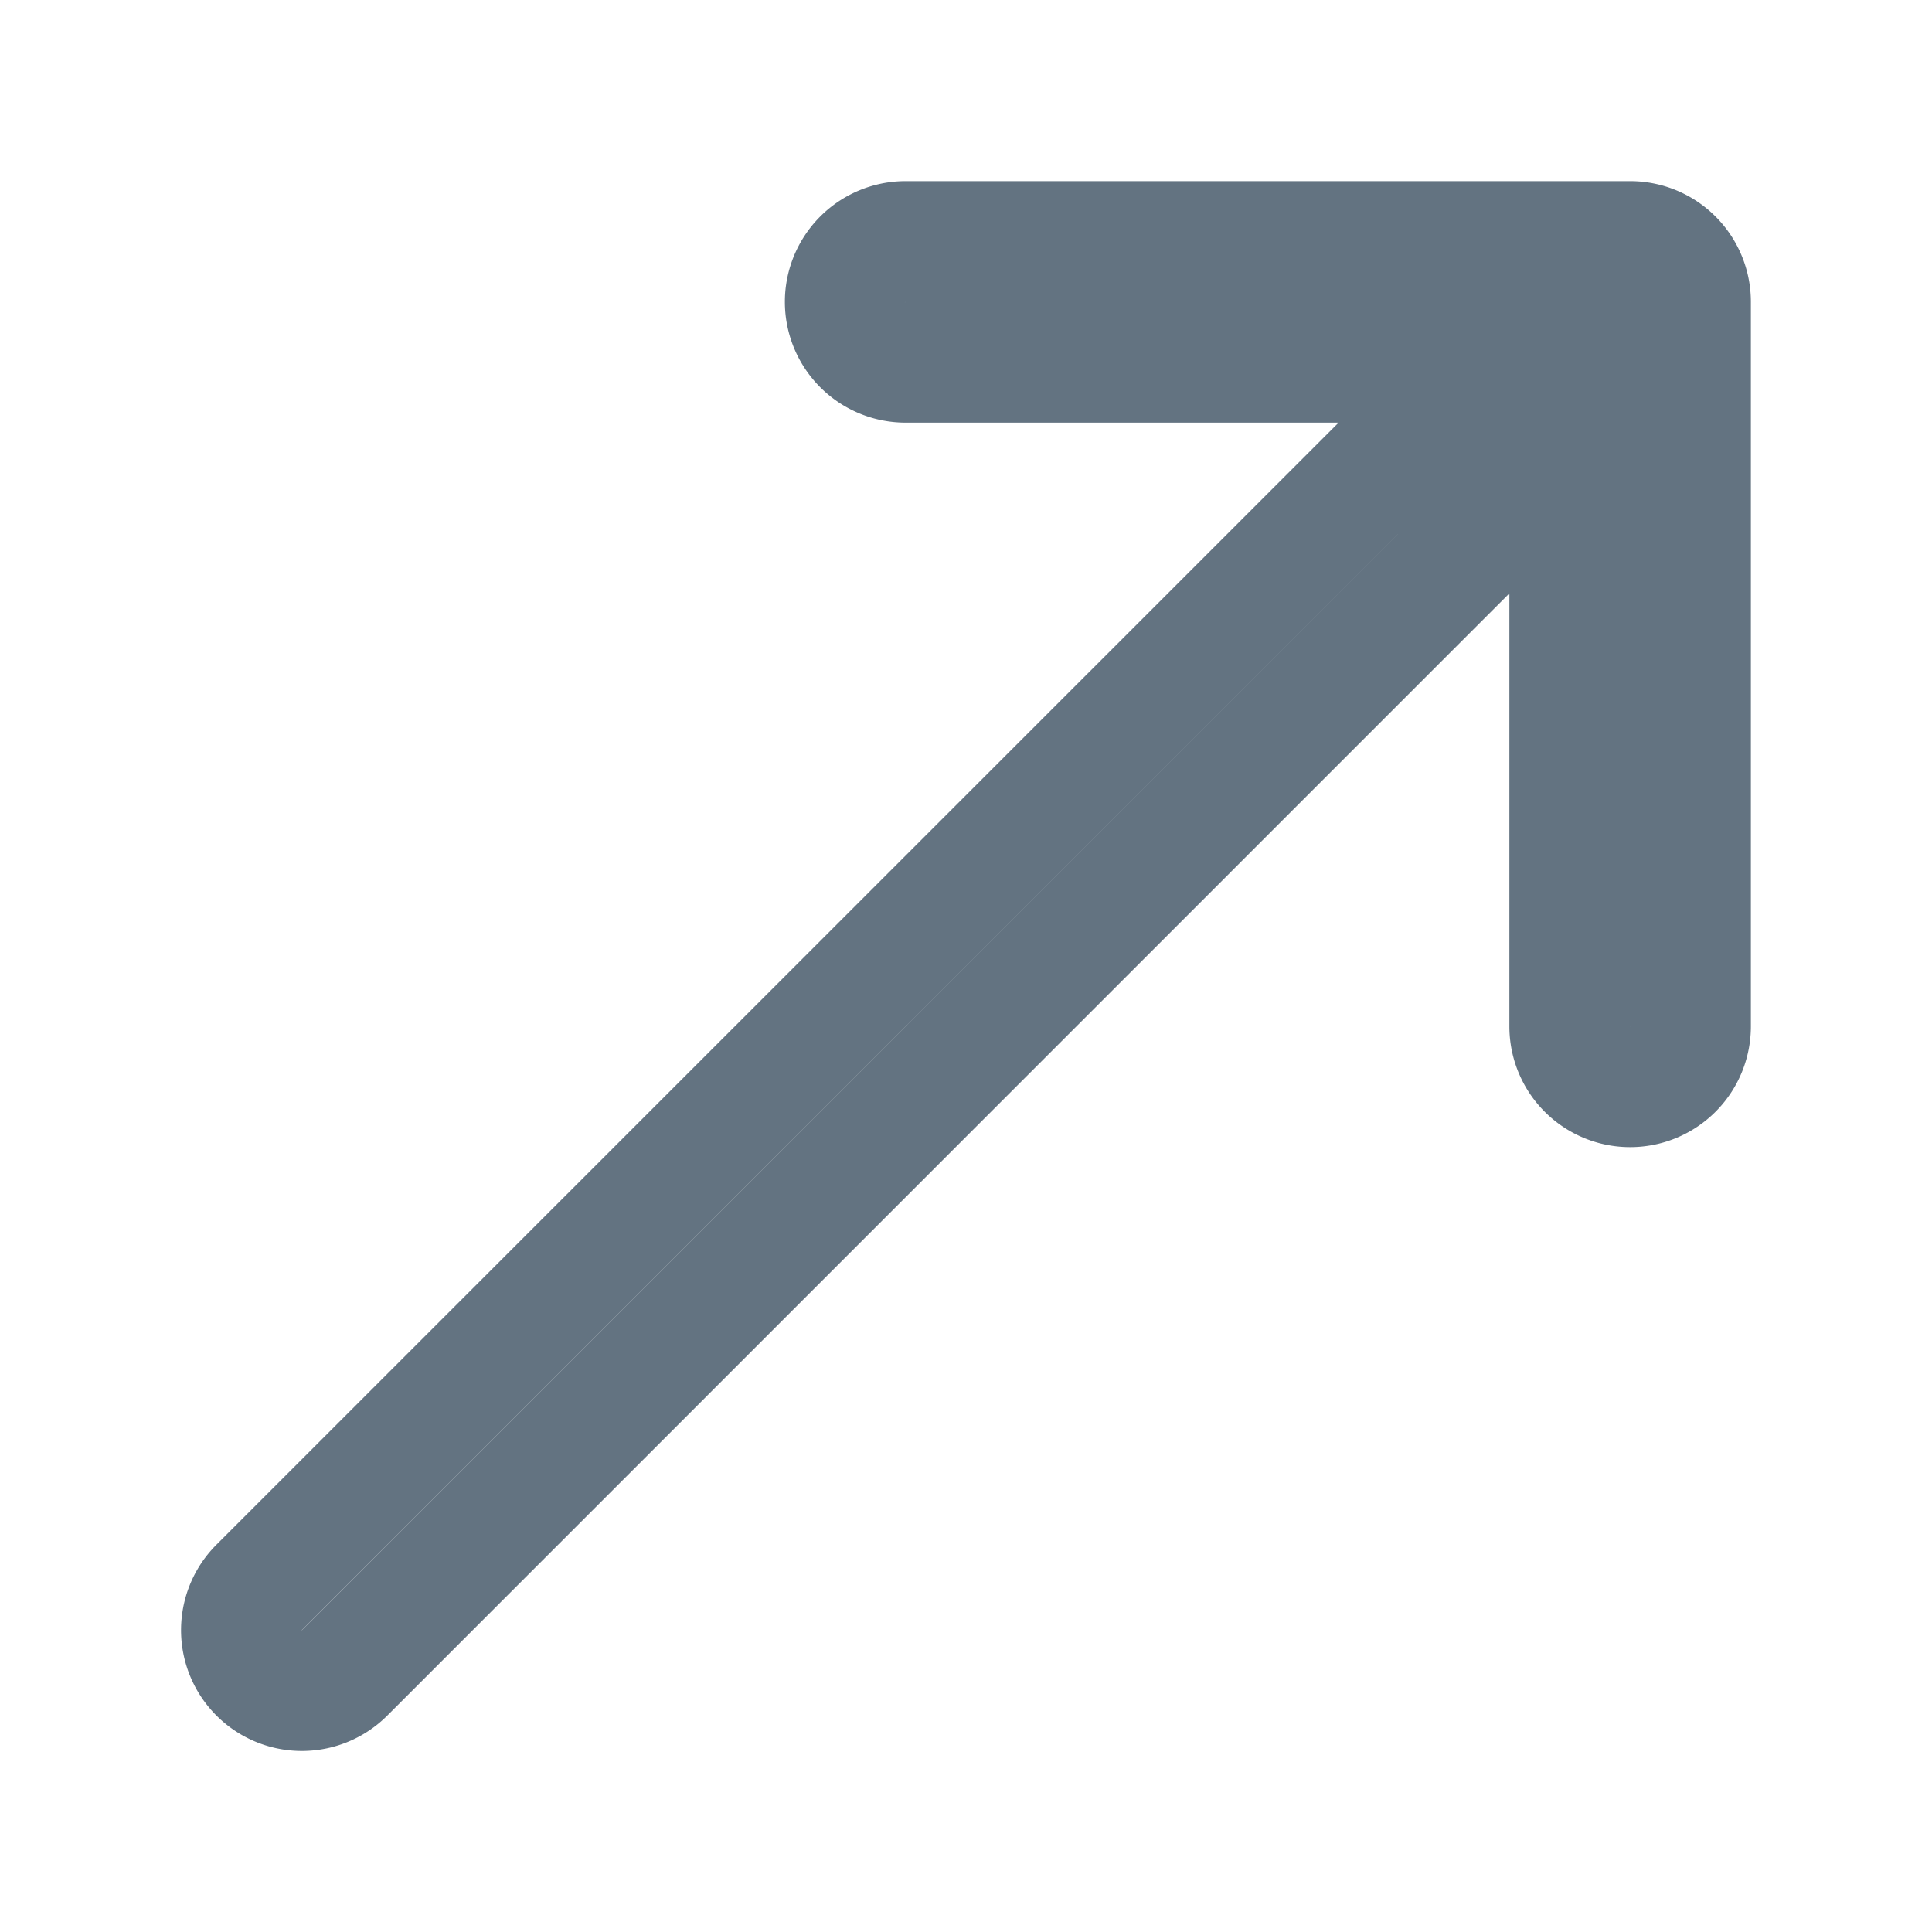 <svg xmlns="http://www.w3.org/2000/svg" width="20" height="20" fill="none" stroke="#637381" stroke-width="1" class="bi bi-arrow-up-right" viewBox="0 0 16 16">
  <path fill-rule="evenodd" d="M14 2.5a.5.5 0 0 0-.5-.5h-6a.5.5 0 0 0 0 1h4.793L2.146 13.146a.5.5 0 0 0 .708.708L13 3.707V8.5a.5.5 0 0 0 1 0z"/>
</svg>
